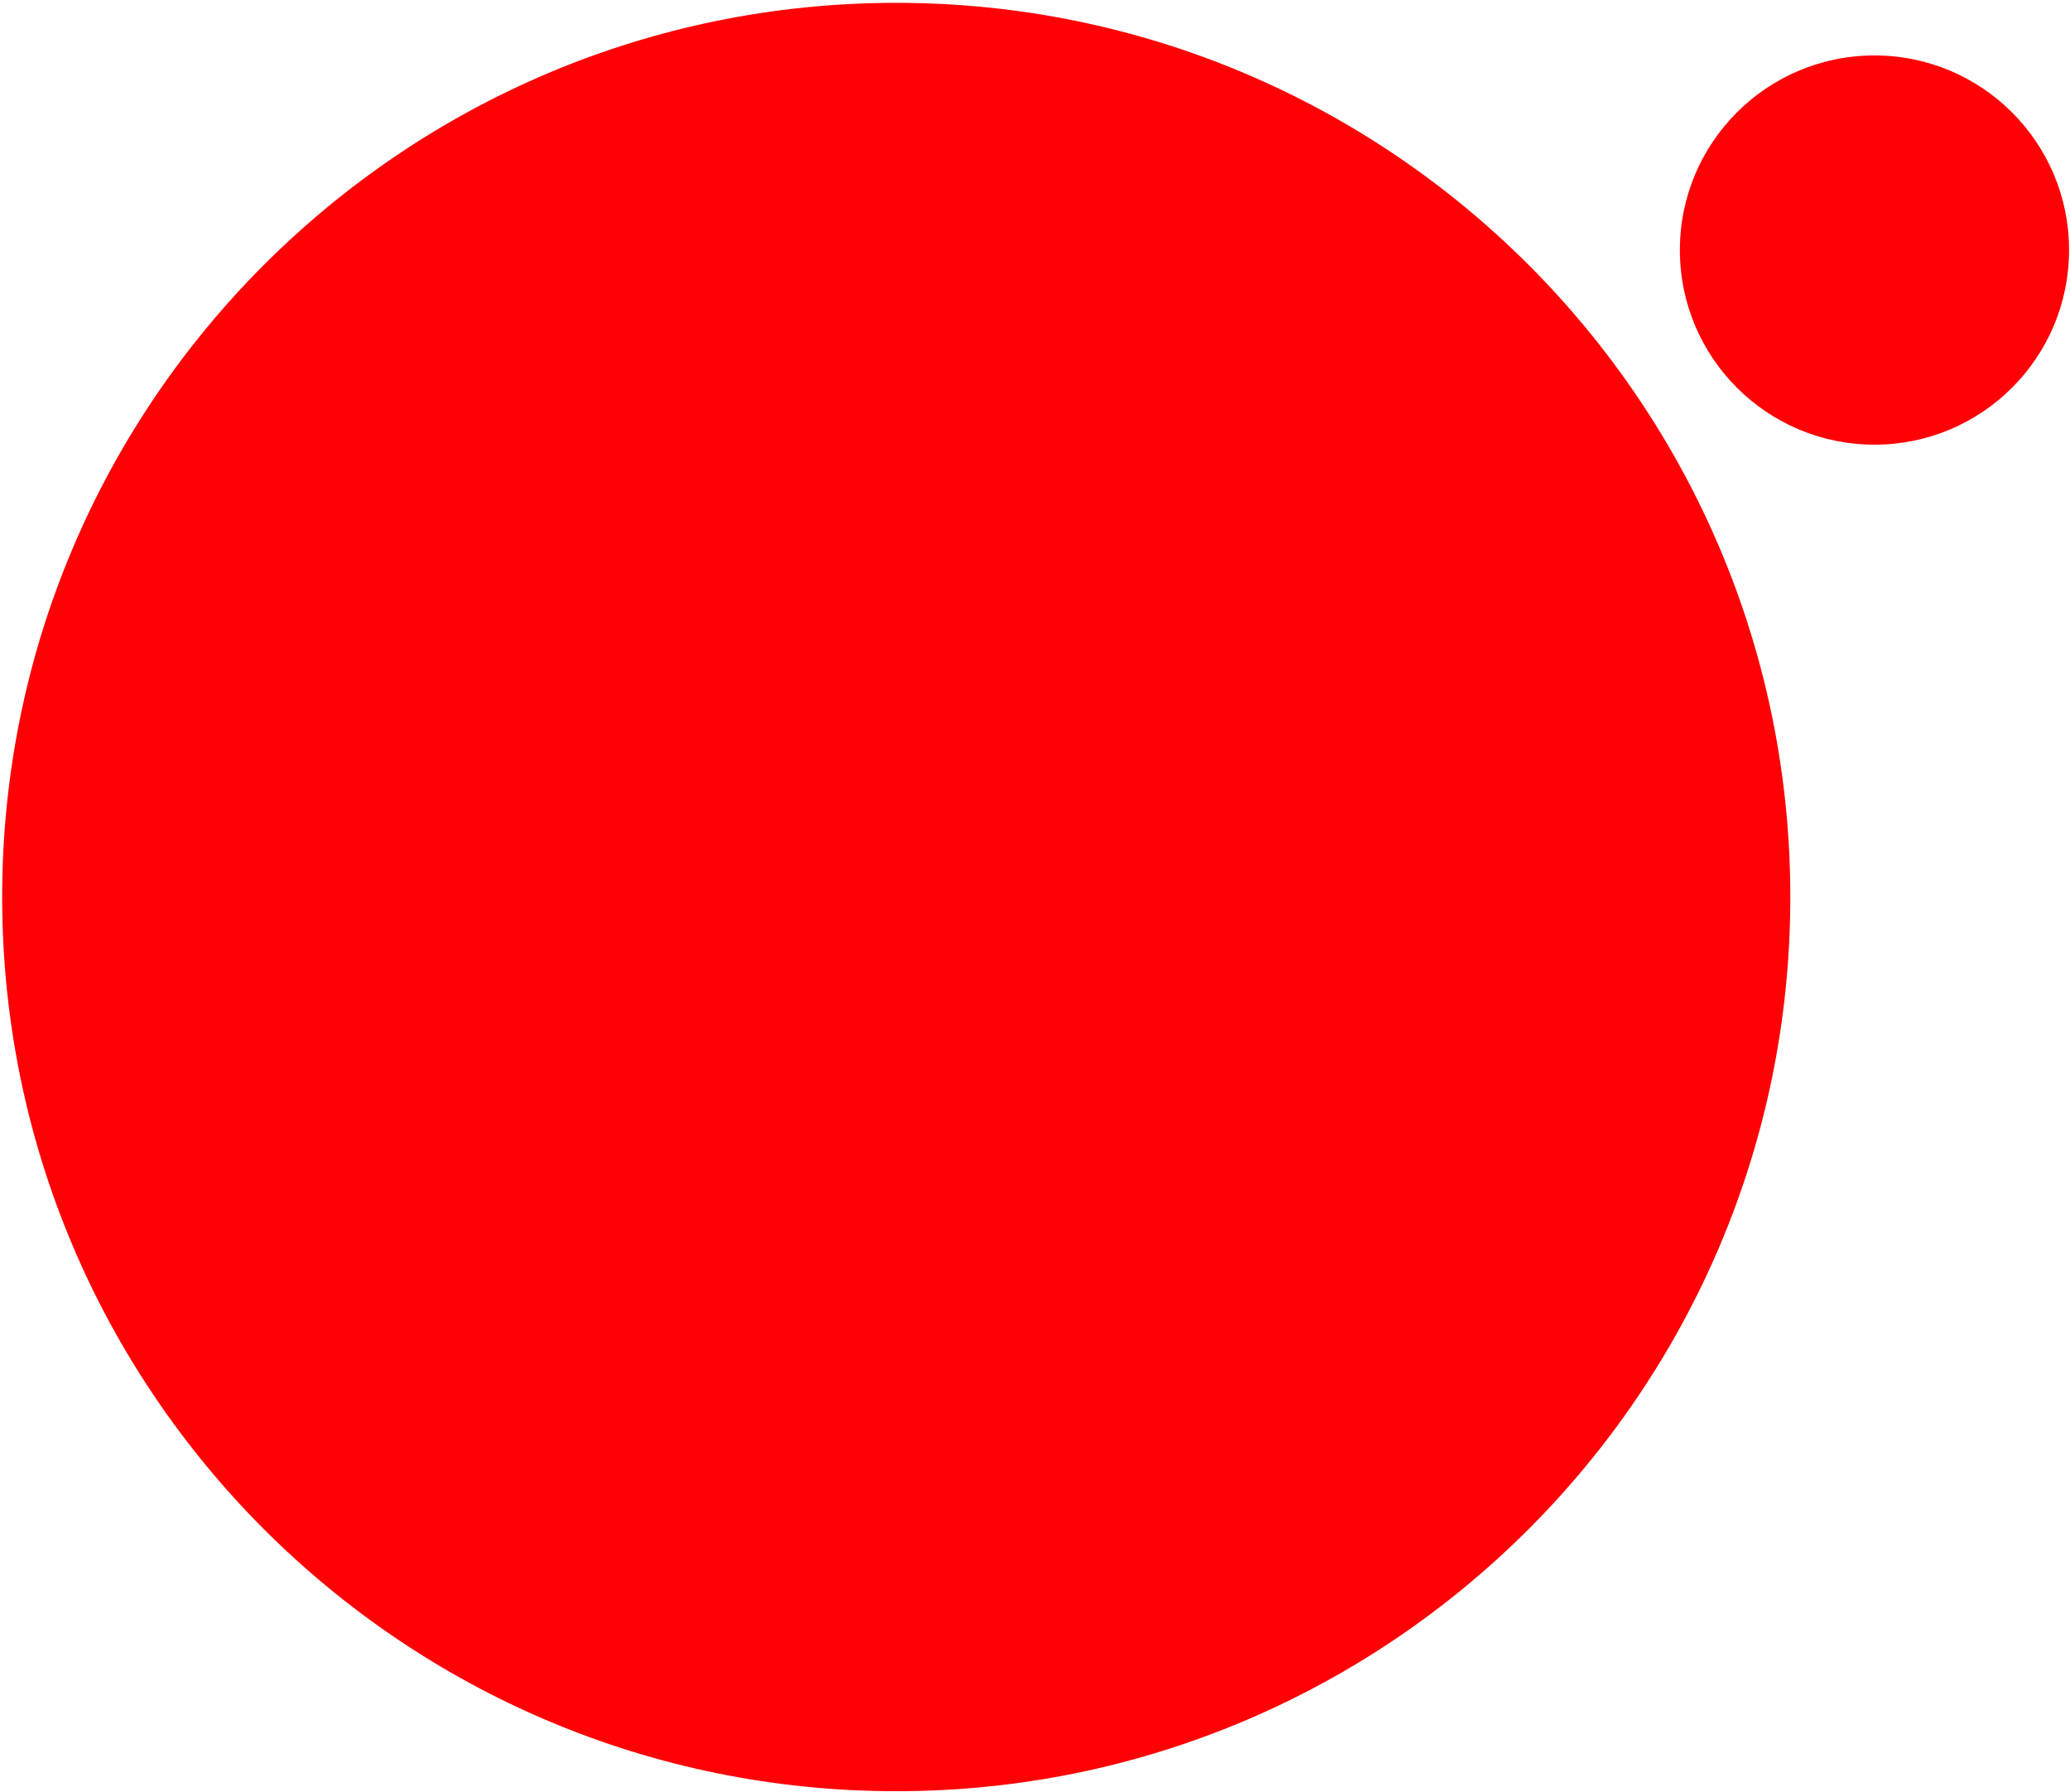 <svg width="483" height="418" viewBox="0 0 483 418" fill="none" xmlns="http://www.w3.org/2000/svg">
<path d="M209.123 0.663C324.34 0.663 417.741 94.065 417.741 209.282C417.741 324.499 324.34 417.9 209.123 417.9C93.906 417.9 0.504 324.499 0.504 209.282C0.504 94.065 93.906 0.663 209.123 0.663ZM437.376 12.935C462.453 12.935 482.781 33.263 482.781 58.34C482.781 83.416 462.453 103.745 437.376 103.745C412.299 103.745 391.971 83.416 391.971 58.34C391.971 33.263 412.299 12.935 437.376 12.935Z" fill="#FF0004"/>
</svg>
